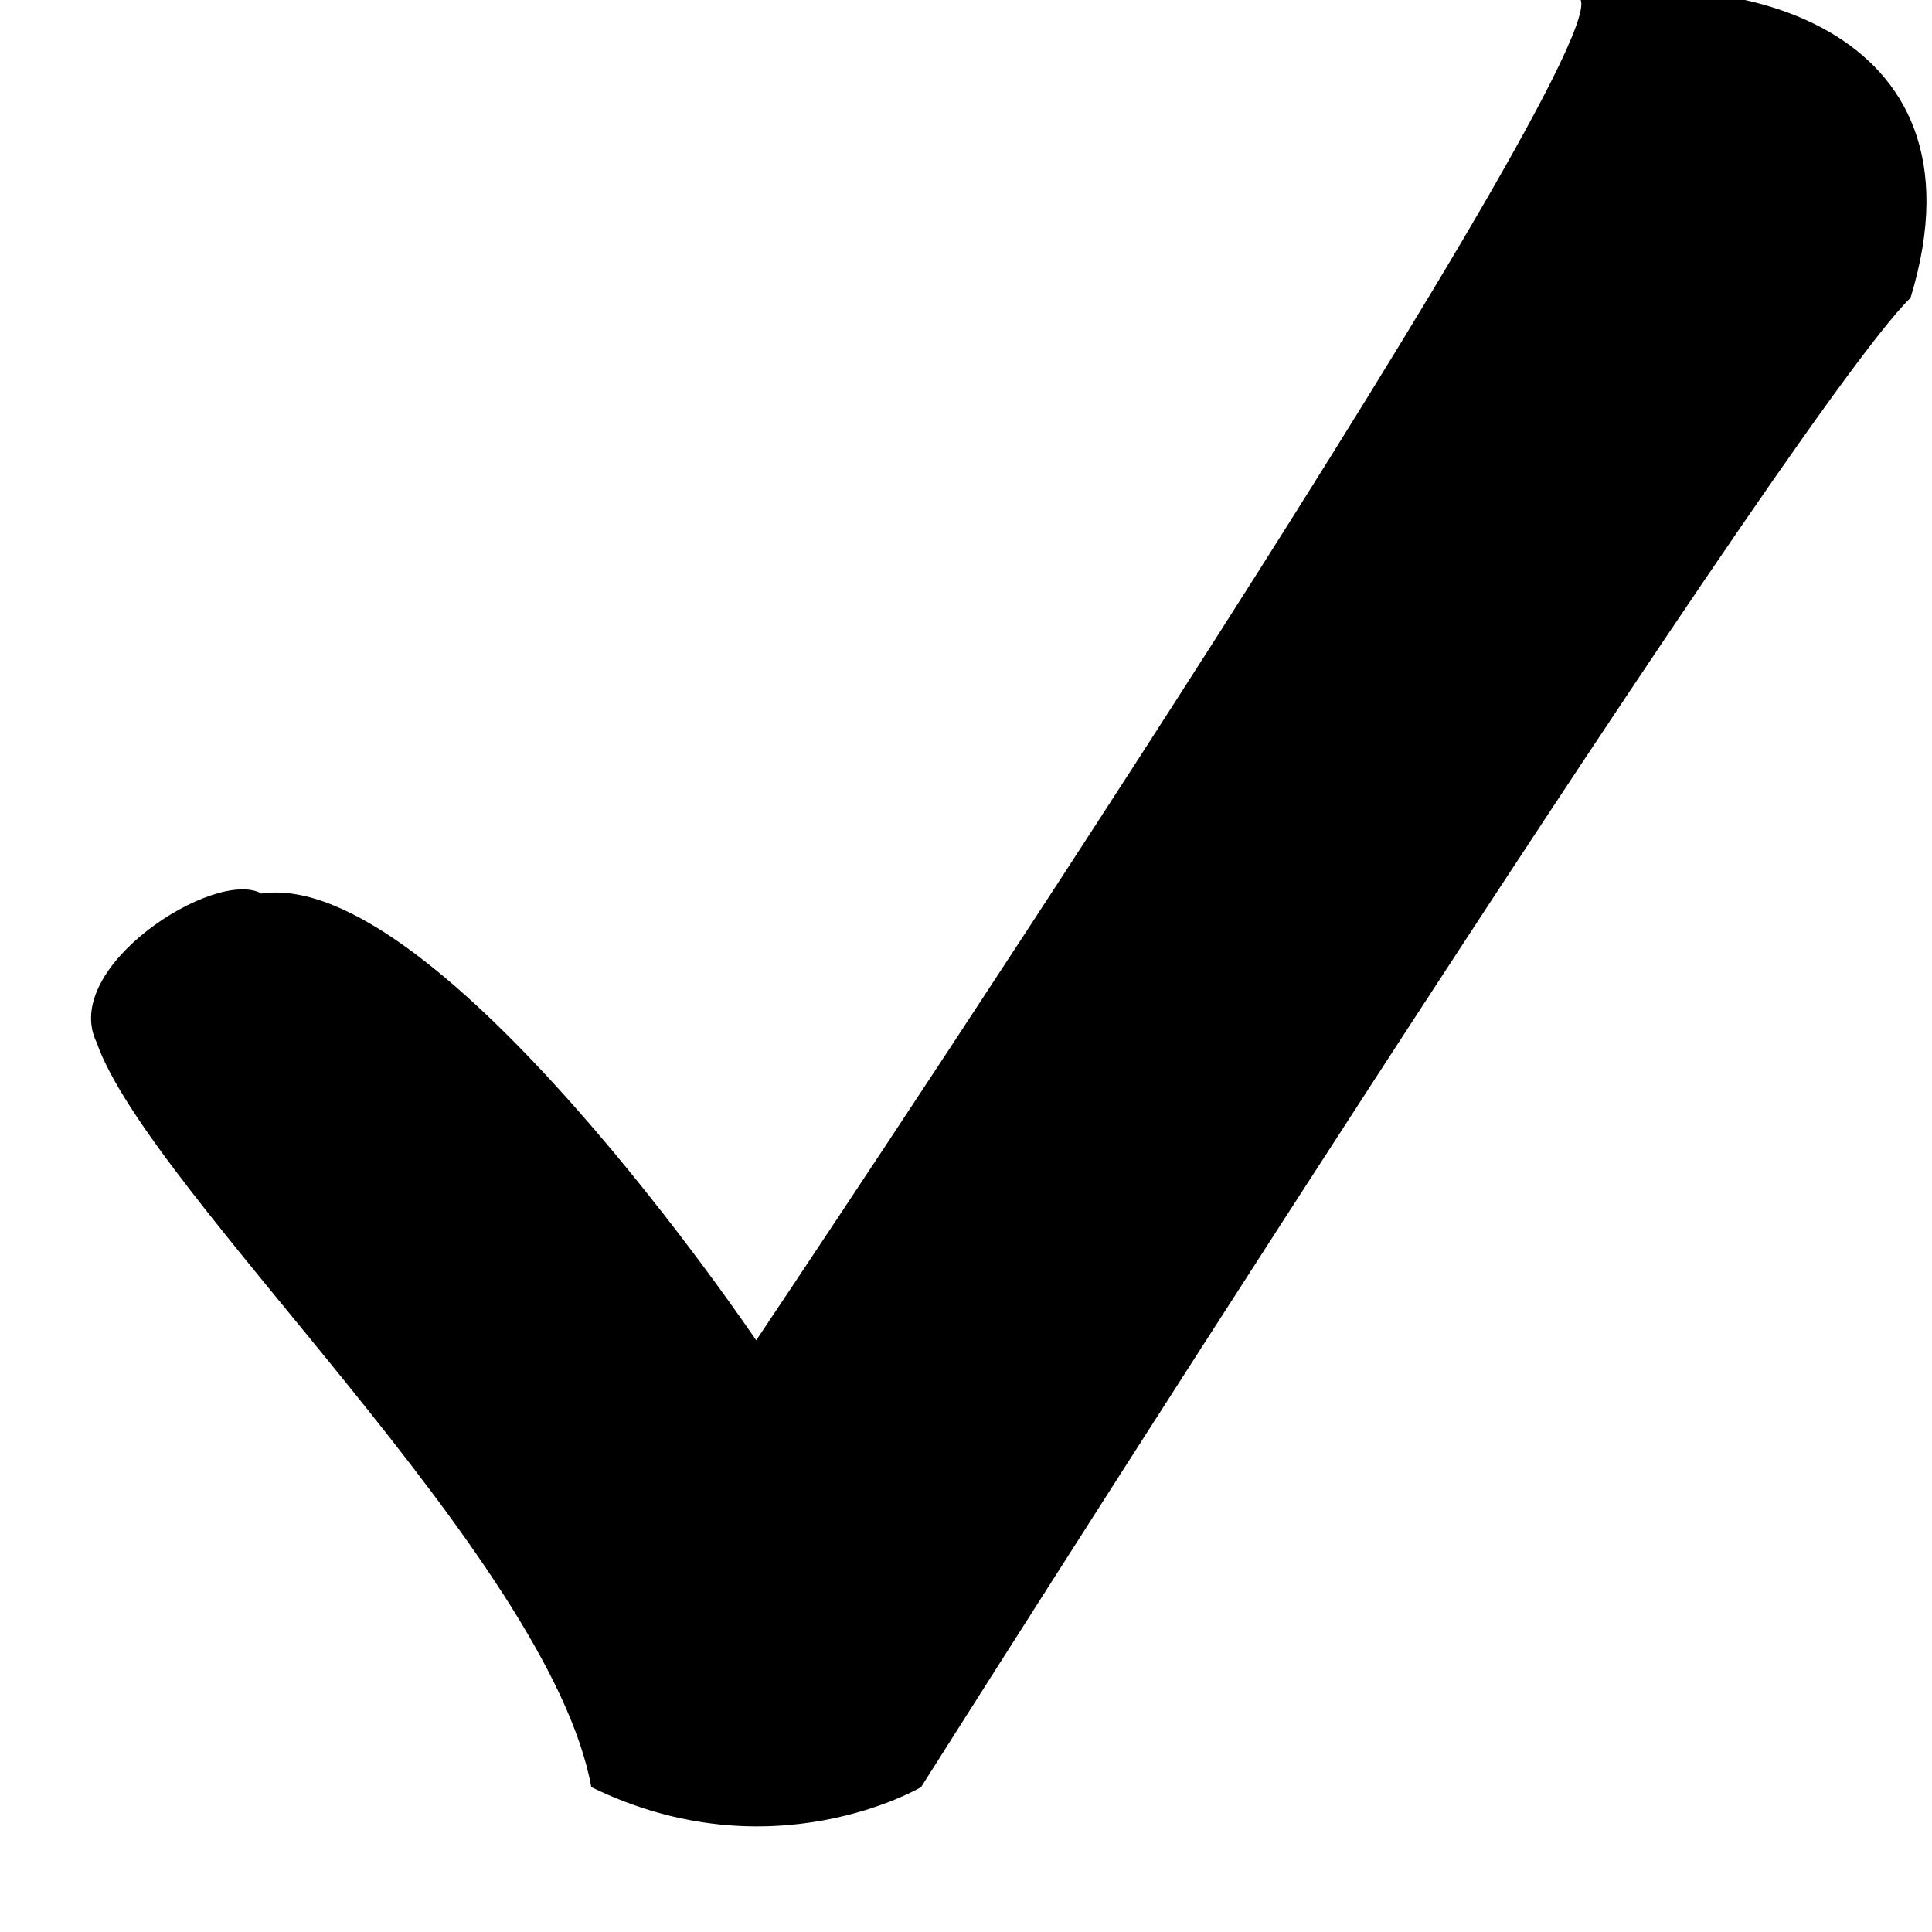 <svg xmlns="http://www.w3.org/2000/svg" width="20" height="20" fill="none" viewBox="0 0 20 20">
    <path fill="#000" fill-rule="evenodd" d="M1 10.791c-.38-.783 1.232-1.808 1.707-1.541 1.829-.267 5.121 4.625 5.121 4.625S16.63.747 16.364 0c1.417-.35 4.296.198 3.414 3.083C18.488 4.34 9.535 18.5 9.535 18.5s-1.544.915-3.414 0C5.688 16.12 1.541 12.35 1 10.79z" clip-rule="evenodd"/>
</svg>
